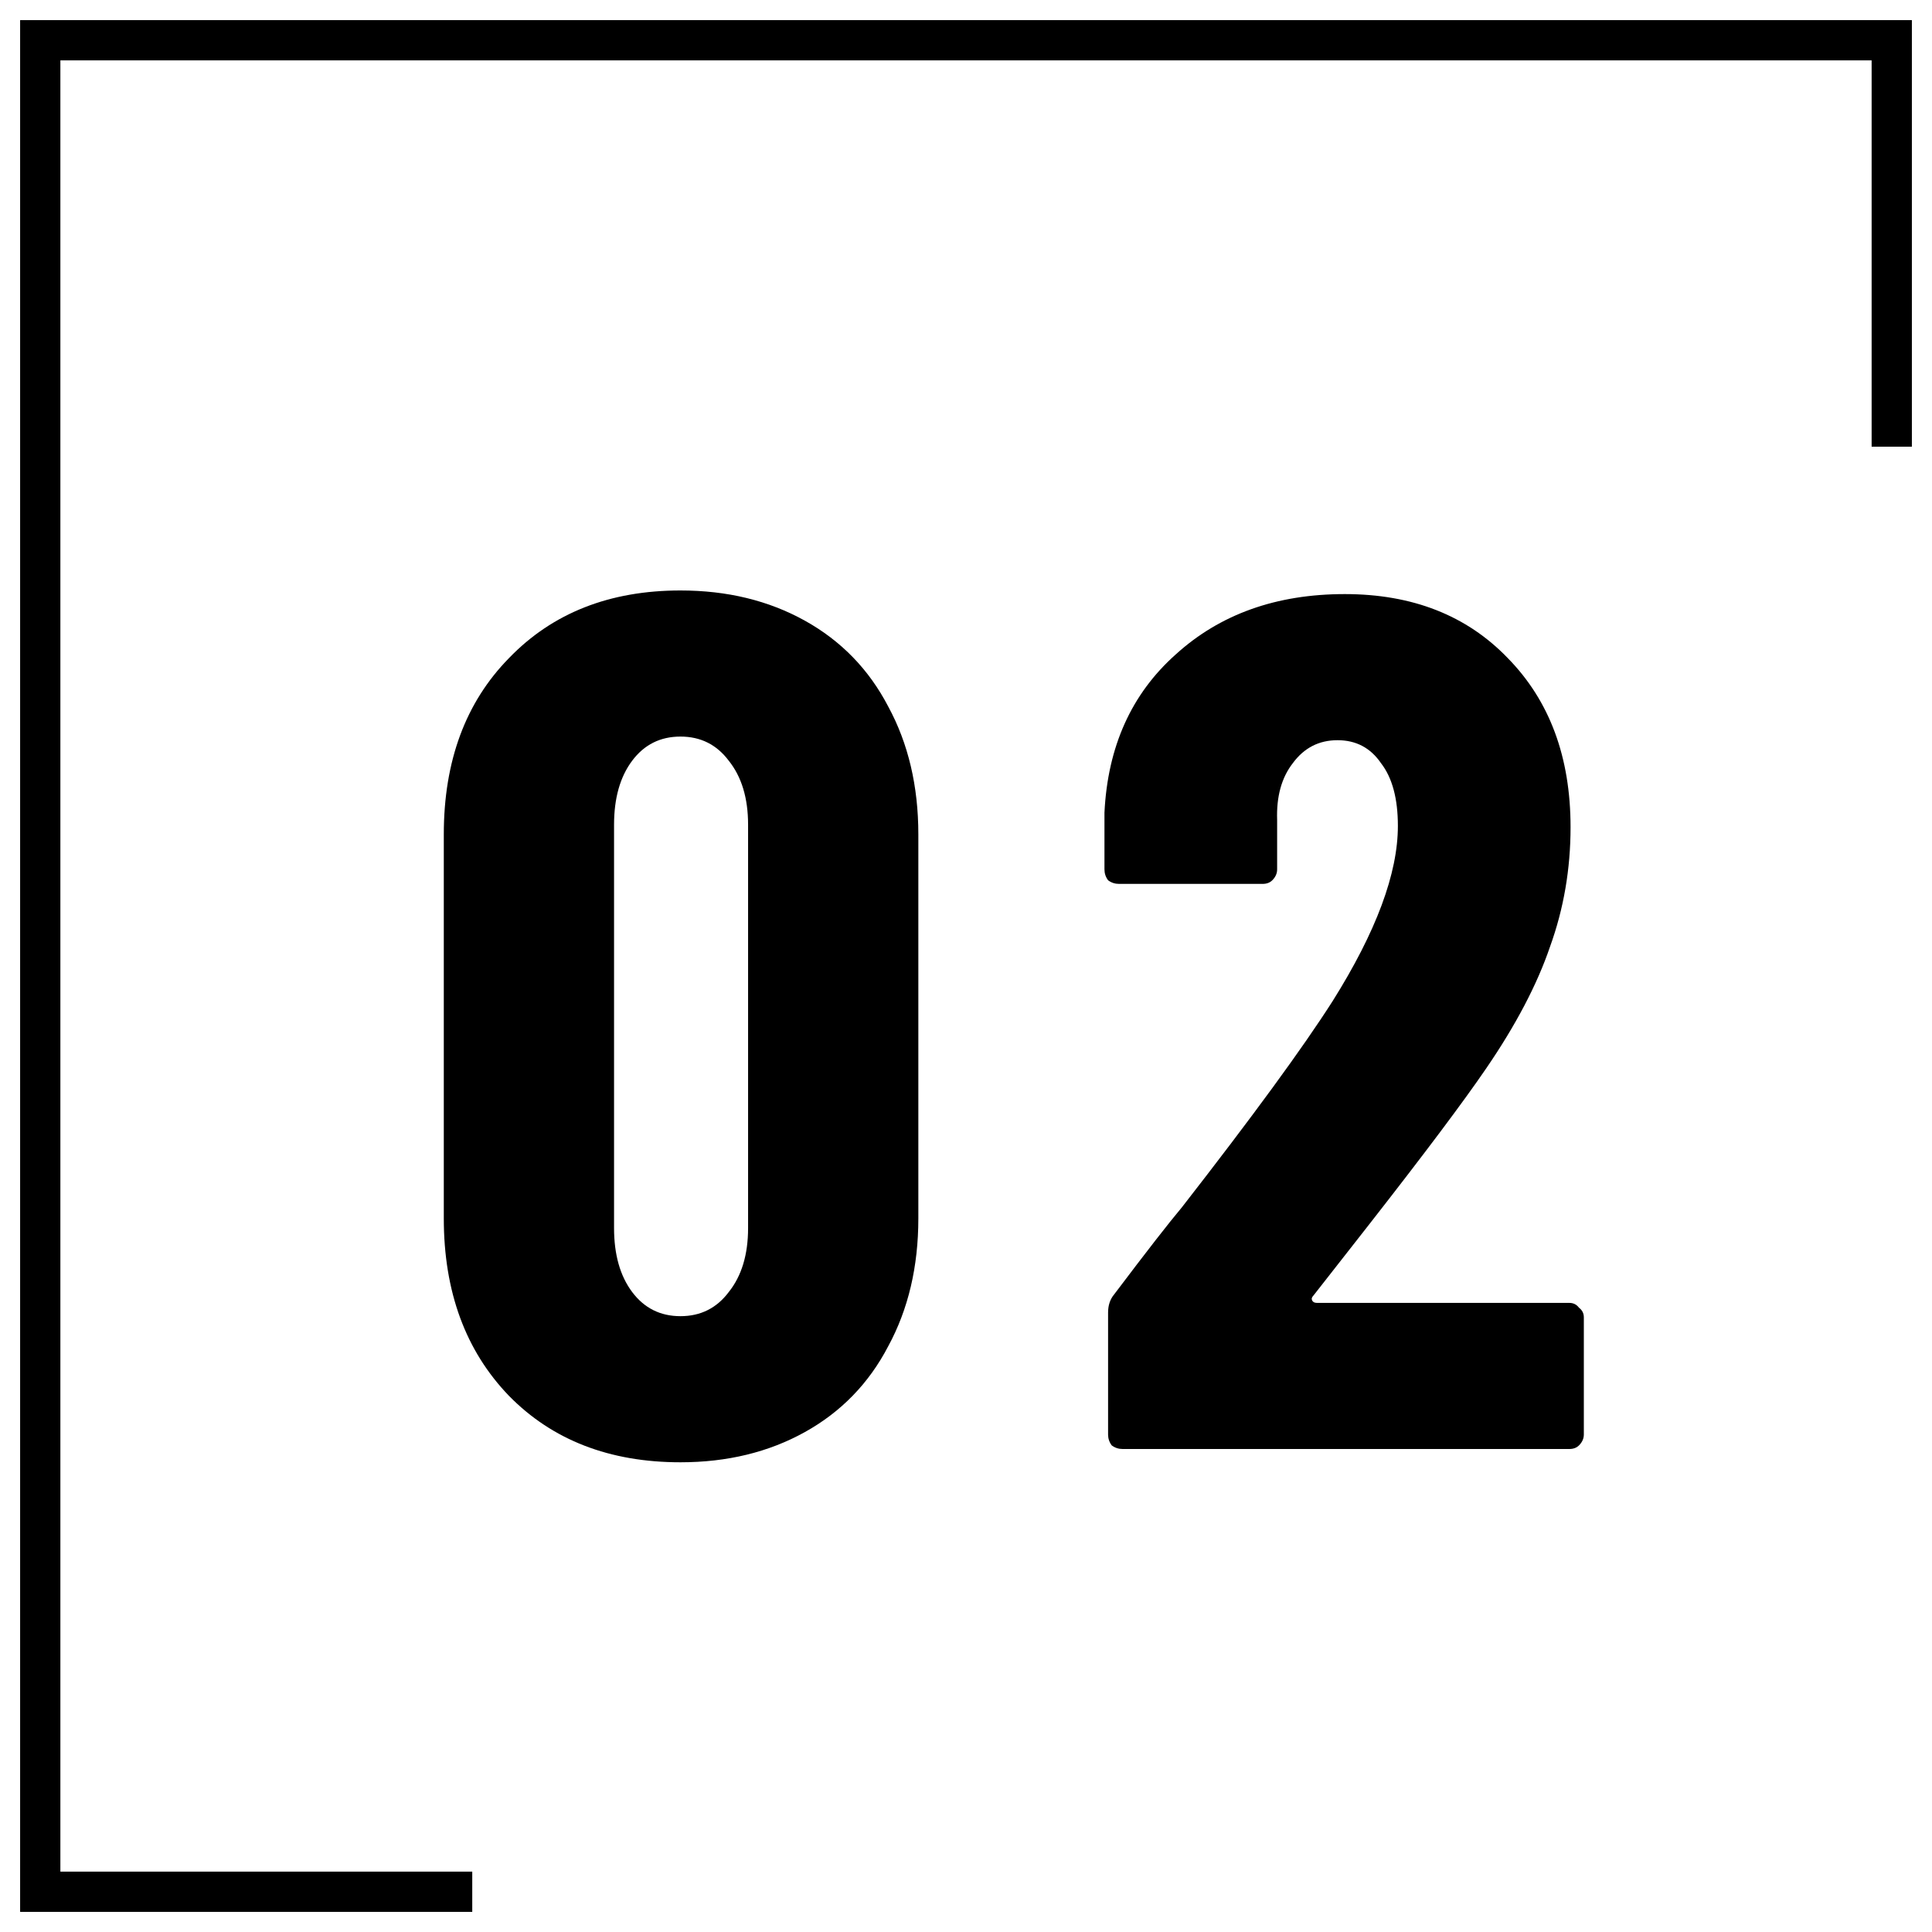 <svg width="48" height="48" viewBox="0 0 48 48" fill="none" xmlns="http://www.w3.org/2000/svg">
<path d="M32.63 32.19C32.59 32.23 32.58 32.27 32.6 32.31C32.62 32.35 32.66 32.37 32.72 32.37H38.99C39.09 32.37 39.17 32.41 39.23 32.49C39.31 32.55 39.35 32.63 39.35 32.73V35.64C39.35 35.74 39.31 35.83 39.23 35.91C39.17 35.97 39.09 36 38.99 36H27.89C27.79 36 27.7 35.97 27.62 35.91C27.56 35.83 27.53 35.74 27.53 35.64V32.61C27.53 32.43 27.58 32.28 27.68 32.16C28.48 31.1 29.04 30.38 29.36 30C31.12 27.74 32.37 26.03 33.11 24.87C34.19 23.15 34.73 21.7 34.73 20.52C34.73 19.84 34.59 19.32 34.31 18.96C34.05 18.58 33.69 18.39 33.23 18.39C32.77 18.39 32.4 18.58 32.12 18.96C31.84 19.32 31.71 19.79 31.73 20.37V21.6C31.73 21.7 31.69 21.79 31.61 21.87C31.55 21.93 31.47 21.96 31.37 21.96H27.8C27.7 21.96 27.61 21.93 27.53 21.87C27.47 21.79 27.44 21.7 27.44 21.6V20.19C27.52 18.55 28.11 17.24 29.21 16.26C30.31 15.26 31.71 14.76 33.41 14.76C35.09 14.76 36.44 15.29 37.46 16.35C38.5 17.41 39.02 18.81 39.02 20.55C39.02 21.59 38.85 22.58 38.51 23.52C38.19 24.46 37.66 25.47 36.92 26.55C36.36 27.37 35.4 28.65 34.04 30.39L32.63 32.19Z" fill="black"/>
<path d="M16.906 36.33C15.146 36.33 13.726 35.78 12.646 34.68C11.566 33.56 11.026 32.09 11.026 30.27V20.73C11.026 18.91 11.566 17.45 12.646 16.35C13.726 15.23 15.146 14.67 16.906 14.67C18.066 14.67 19.096 14.92 19.996 15.42C20.896 15.92 21.586 16.63 22.066 17.55C22.566 18.47 22.816 19.53 22.816 20.73V30.27C22.816 31.47 22.566 32.53 22.066 33.45C21.586 34.37 20.896 35.08 19.996 35.58C19.096 36.08 18.066 36.33 16.906 36.33ZM16.906 32.7C17.406 32.7 17.806 32.5 18.106 32.1C18.426 31.7 18.586 31.17 18.586 30.51V20.49C18.586 19.83 18.426 19.3 18.106 18.9C17.806 18.5 17.406 18.3 16.906 18.3C16.406 18.3 16.006 18.5 15.706 18.9C15.406 19.3 15.256 19.83 15.256 20.49V30.51C15.256 31.17 15.406 31.7 15.706 32.1C16.006 32.5 16.406 32.7 16.906 32.7Z" fill="black"/>
<path d="M47.5 0.5V11.098H46.5V1.5H1.5V46.5H11.733V47.5H0.5V0.5H47.5Z" fill="black"/>
</svg>
